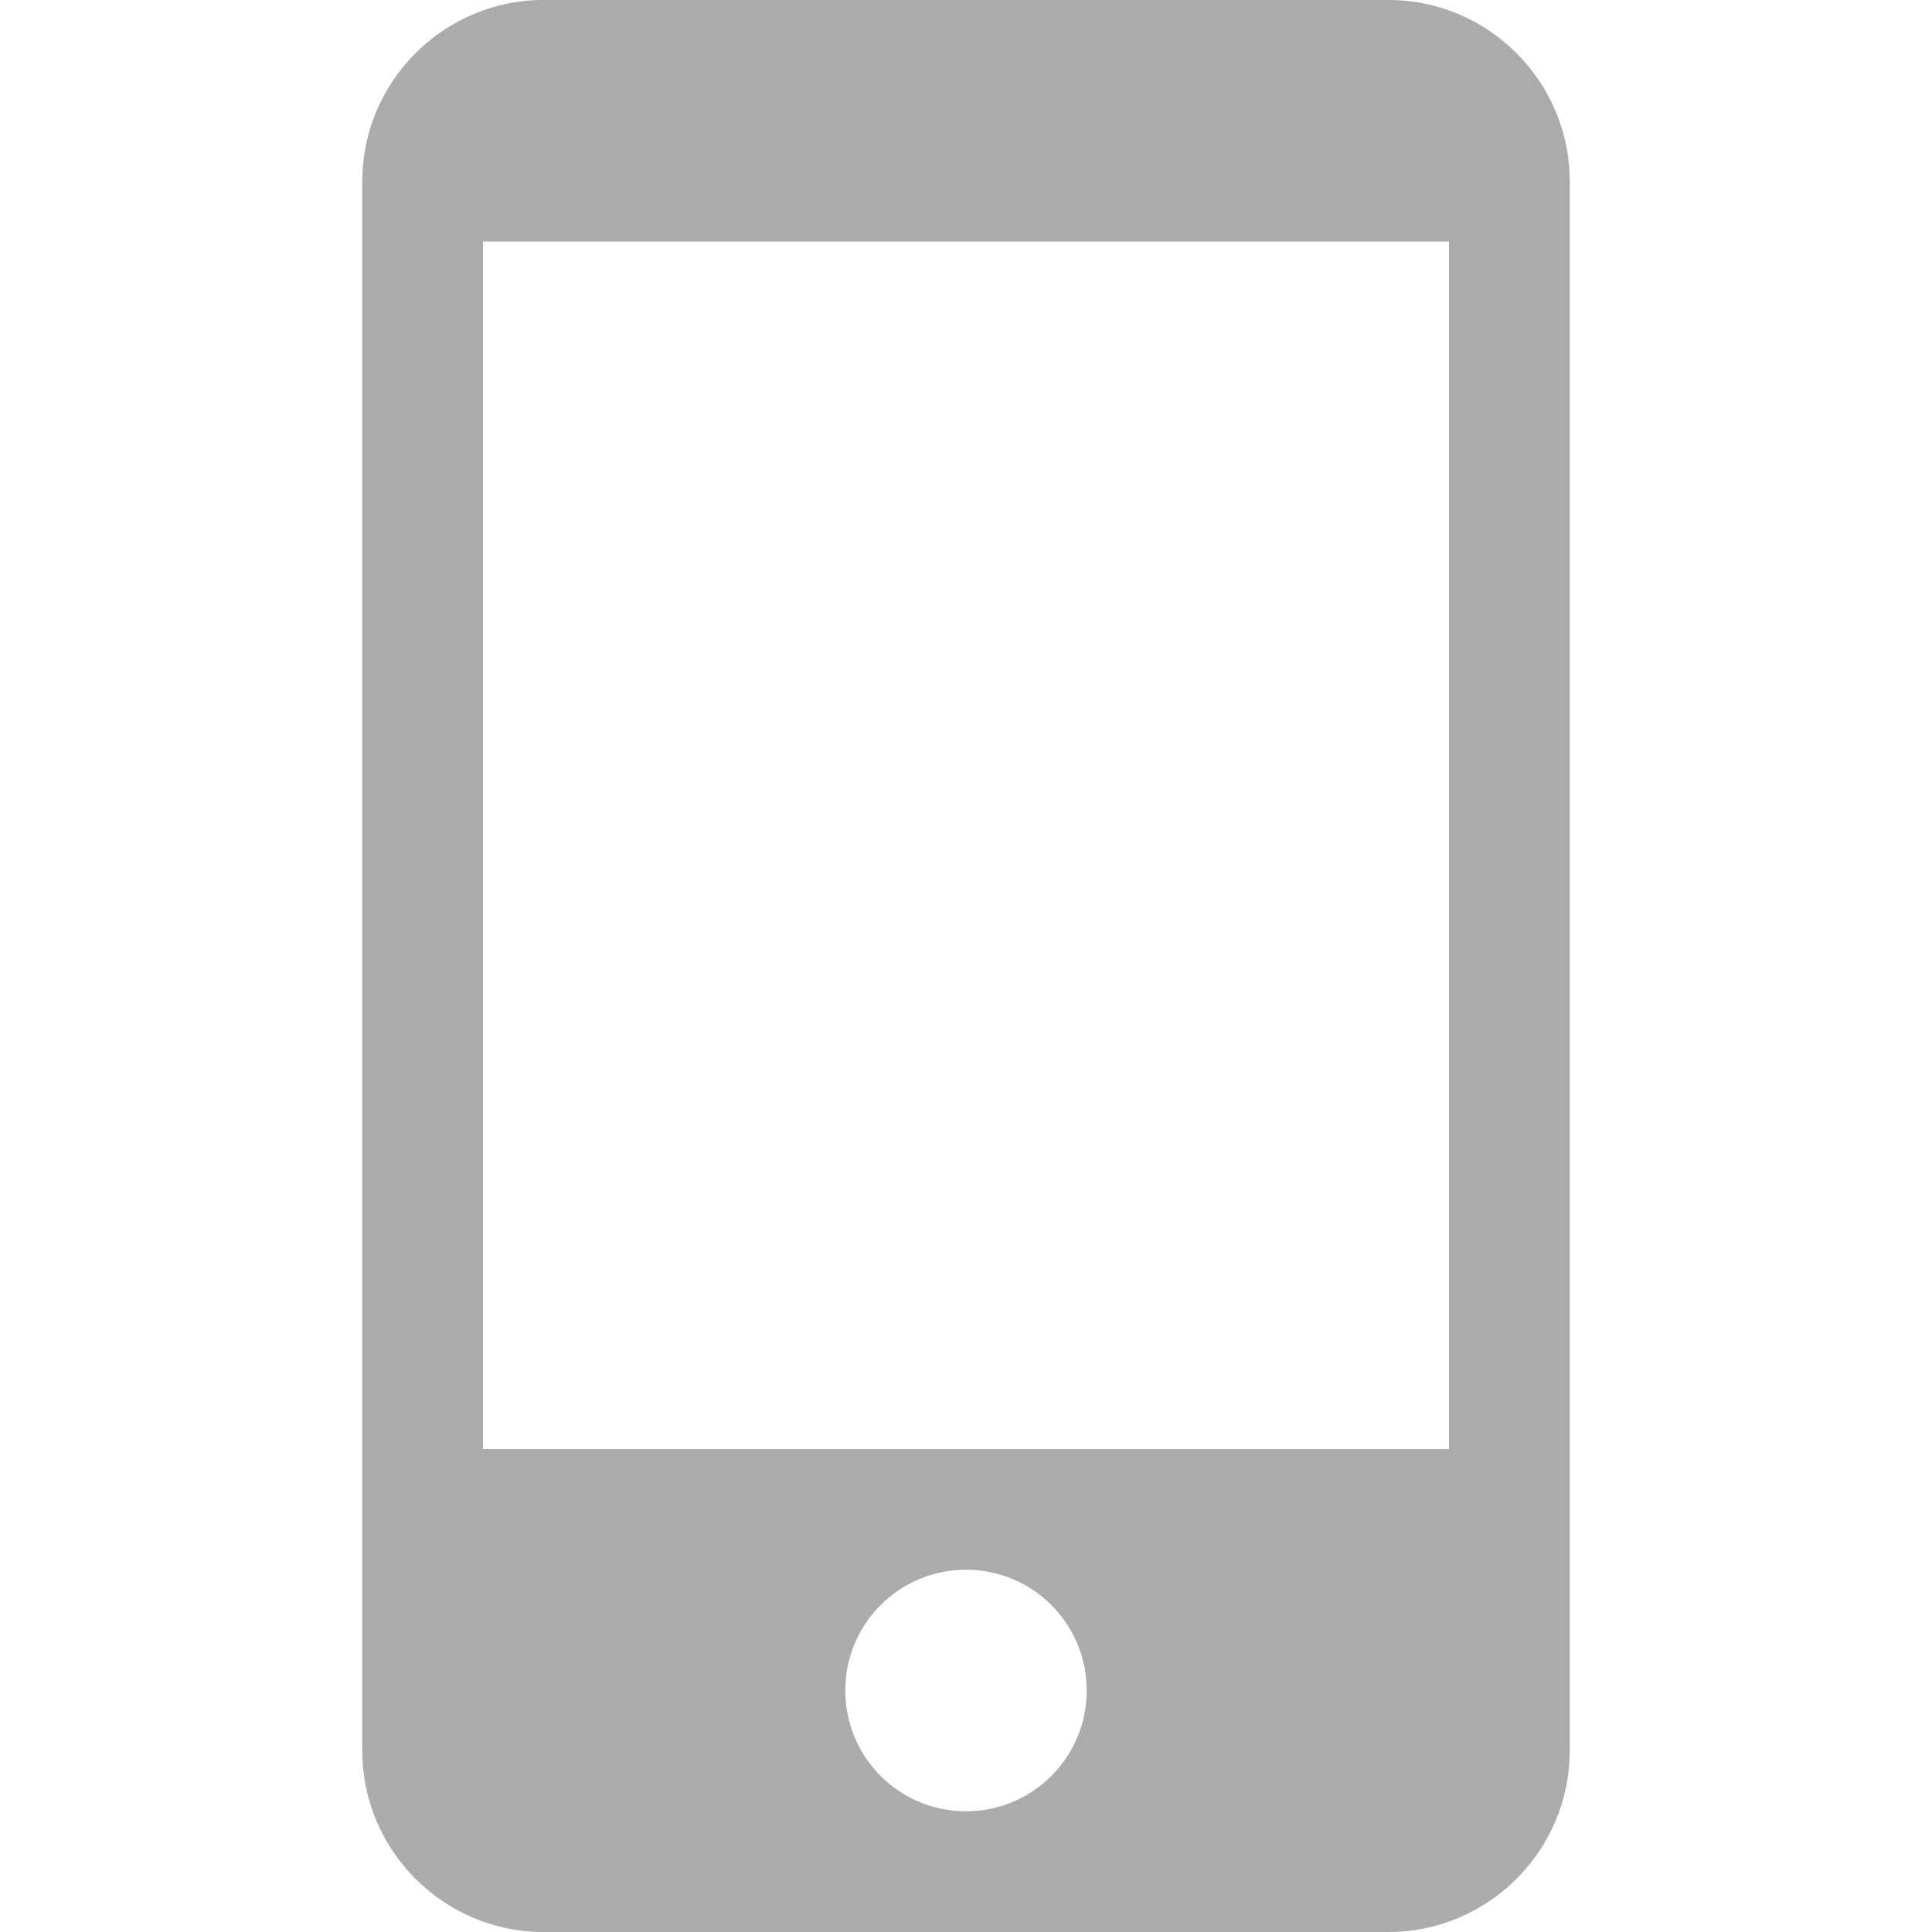 <svg width="25" height="25" viewBox="0 0 25 25" fill="none" xmlns="http://www.w3.org/2000/svg">
<g clip-path="url(#clip0_281_2257)">
<path d="M17.969 0H7.031C5.742 0 4.688 1.055 4.688 2.344V22.656C4.688 23.945 5.742 25 7.031 25H17.969C19.258 25 20.312 23.945 20.312 22.656V2.344C20.312 1.055 19.258 0 17.969 0ZM12.5 23.438C11.636 23.438 10.938 22.739 10.938 21.875C10.938 21.011 11.636 20.312 12.5 20.312C13.364 20.312 14.062 21.011 14.062 21.875C14.062 22.739 13.364 23.438 12.5 23.438ZM18.75 18.75H6.25V3.125H18.75V18.75Z" fill="#ABABAB"/>
</g>
<defs>
<clipPath id="clip0_281_2257">
<rect width="25" height="25" fill="white"/>
</clipPath>
</defs>
</svg>
